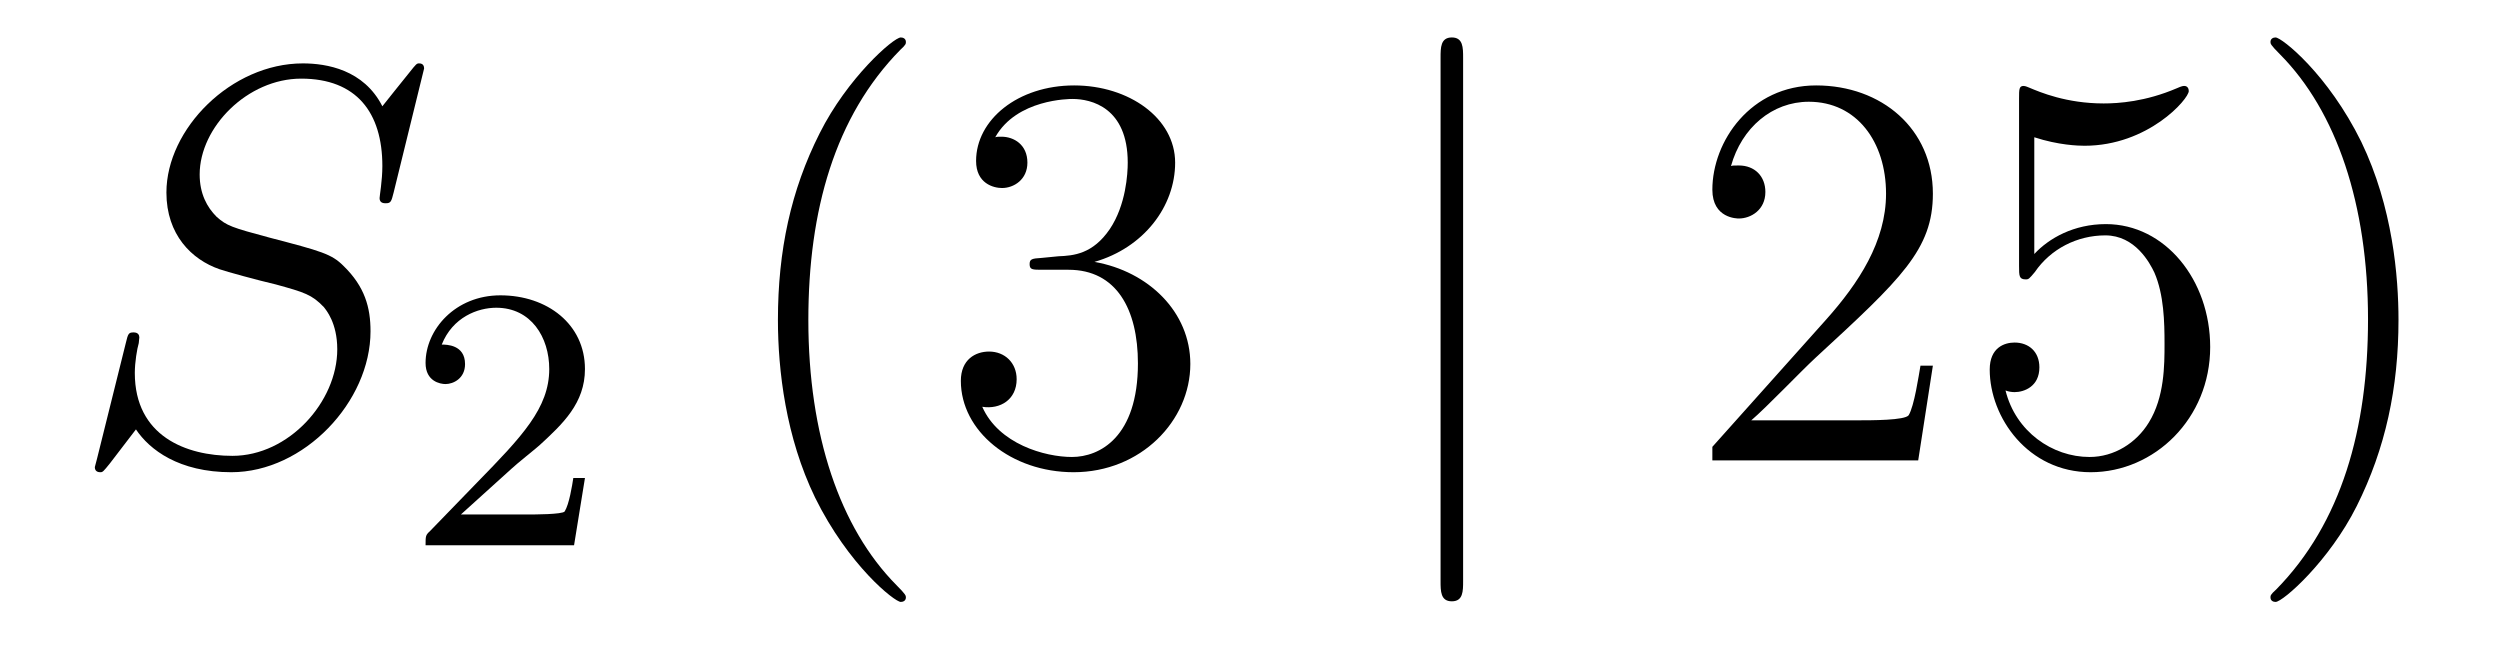 <?xml version='1.0'?>
<!-- This file was generated by dvisvgm 1.14.1 -->
<svg height='14pt' version='1.1' viewBox='0 -14 53 14' width='53pt' xmlns='http://www.w3.org/2000/svg' xmlns:xlink='http://www.w3.org/1999/xlink'>
<g id='page1'>
<g transform='matrix(1 0 0 1 -127 650)'>
<path d='M135.991 -662.548C135.991 -662.656 135.907 -662.656 135.883 -662.656C135.835 -662.656 135.823 -662.644 135.68 -662.464C135.608 -662.381 135.118 -661.759 135.106 -661.747C134.712 -662.524 133.923 -662.656 133.421 -662.656C131.903 -662.656 130.528 -661.269 130.528 -659.918C130.528 -659.022 131.066 -658.496 131.652 -658.293C131.783 -658.245 132.488 -658.053 132.847 -657.97C133.457 -657.802 133.612 -657.754 133.863 -657.492C133.911 -657.432 134.15 -657.157 134.15 -656.595C134.15 -655.483 133.122 -654.336 131.927 -654.336C130.946 -654.336 129.858 -654.754 129.858 -656.093C129.858 -656.32 129.906 -656.607 129.942 -656.727C129.942 -656.762 129.954 -656.822 129.954 -656.846C129.954 -656.894 129.93 -656.953 129.834 -656.953C129.727 -656.953 129.715 -656.93 129.667 -656.727L129.057 -654.276C129.057 -654.264 129.01 -654.108 129.01 -654.097C129.01 -653.989 129.105 -653.989 129.129 -653.989C129.177 -653.989 129.189 -654.001 129.333 -654.18L129.882 -654.897C130.169 -654.467 130.791 -653.989 131.903 -653.989C133.445 -653.989 134.855 -655.483 134.855 -656.977C134.855 -657.48 134.736 -657.922 134.281 -658.364C134.03 -658.615 133.815 -658.675 132.715 -658.962C131.914 -659.177 131.807 -659.213 131.592 -659.404C131.388 -659.607 131.233 -659.894 131.233 -660.301C131.233 -661.305 132.249 -662.333 133.385 -662.333C134.556 -662.333 135.106 -661.616 135.106 -660.48C135.106 -660.169 135.047 -659.847 135.047 -659.799C135.047 -659.691 135.142 -659.691 135.178 -659.691C135.286 -659.691 135.297 -659.727 135.345 -659.918L135.991 -662.548Z' fill-rule='evenodd'/>
<path d='M137.847 -654.066C137.975 -654.185 138.309 -654.448 138.437 -654.56C138.931 -655.014 139.401 -655.452 139.401 -656.177C139.401 -657.125 138.604 -657.739 137.608 -657.739C136.652 -657.739 136.022 -657.014 136.022 -656.305C136.022 -655.914 136.333 -655.858 136.445 -655.858C136.612 -655.858 136.859 -655.978 136.859 -656.281C136.859 -656.695 136.461 -656.695 136.365 -656.695C136.596 -657.277 137.13 -657.476 137.52 -657.476C138.262 -657.476 138.644 -656.847 138.644 -656.177C138.644 -655.348 138.062 -654.743 137.122 -653.779L136.118 -652.743C136.022 -652.655 136.022 -652.639 136.022 -652.44H139.17L139.401 -653.866H139.154C139.13 -653.707 139.066 -653.308 138.971 -653.157C138.923 -653.093 138.317 -653.093 138.19 -653.093H136.771L137.847 -654.066Z' fill-rule='evenodd'/>
<path d='M146.205 -651.335C146.205 -651.371 146.205 -651.395 146.002 -651.598C144.807 -652.806 144.137 -654.778 144.137 -657.217C144.137 -659.536 144.699 -661.532 146.086 -662.943C146.205 -663.05 146.205 -663.074 146.205 -663.11C146.205 -663.182 146.145 -663.206 146.097 -663.206C145.942 -663.206 144.962 -662.345 144.376 -661.173C143.767 -659.966 143.492 -658.687 143.492 -657.217C143.492 -656.152 143.659 -654.73 144.28 -653.451C144.986 -652.017 145.966 -651.239 146.097 -651.239C146.145 -651.239 146.205 -651.263 146.205 -651.335ZM149.08 -658.532C148.876 -658.52 148.828 -658.507 148.828 -658.4C148.828 -658.281 148.888 -658.281 149.103 -658.281H149.653C150.669 -658.281 151.124 -657.444 151.124 -656.296C151.124 -654.73 150.311 -654.312 149.725 -654.312C149.151 -654.312 148.171 -654.587 147.824 -655.376C148.207 -655.316 148.553 -655.531 148.553 -655.961C148.553 -656.308 148.302 -656.547 147.968 -656.547C147.681 -656.547 147.37 -656.38 147.37 -655.926C147.37 -654.862 148.434 -653.989 149.761 -653.989C151.183 -653.989 152.235 -655.077 152.235 -656.284C152.235 -657.384 151.351 -658.245 150.203 -658.448C151.243 -658.747 151.913 -659.619 151.913 -660.552C151.913 -661.496 150.932 -662.189 149.773 -662.189C148.577 -662.189 147.693 -661.46 147.693 -660.588C147.693 -660.109 148.063 -660.014 148.243 -660.014C148.494 -660.014 148.781 -660.193 148.781 -660.552C148.781 -660.934 148.494 -661.102 148.231 -661.102C148.159 -661.102 148.135 -661.102 148.099 -661.09C148.553 -661.902 149.677 -661.902 149.737 -661.902C150.132 -661.902 150.908 -661.723 150.908 -660.552C150.908 -660.325 150.873 -659.655 150.526 -659.141C150.167 -658.615 149.761 -658.579 149.438 -658.567L149.08 -658.532Z' fill-rule='evenodd'/>
<path d='M158.018 -662.775C158.018 -662.99 158.018 -663.206 157.779 -663.206C157.54 -663.206 157.54 -662.99 157.54 -662.775V-651.682C157.54 -651.467 157.54 -651.252 157.779 -651.252C158.018 -651.252 158.018 -651.467 158.018 -651.682V-662.775Z' fill-rule='evenodd'/>
<path d='M167.977 -656.248H167.714C167.678 -656.045 167.582 -655.387 167.463 -655.196C167.379 -655.089 166.698 -655.089 166.339 -655.089H164.127C164.45 -655.364 165.179 -656.129 165.49 -656.416C167.307 -658.089 167.977 -658.711 167.977 -659.894C167.977 -661.269 166.889 -662.189 165.502 -662.189C164.116 -662.189 163.302 -661.006 163.302 -659.978C163.302 -659.368 163.829 -659.368 163.864 -659.368C164.116 -659.368 164.426 -659.547 164.426 -659.93C164.426 -660.265 164.199 -660.492 163.864 -660.492C163.757 -660.492 163.733 -660.492 163.697 -660.48C163.924 -661.293 164.57 -661.843 165.347 -661.843C166.363 -661.843 166.984 -660.994 166.984 -659.894C166.984 -658.878 166.399 -657.993 165.717 -657.228L163.302 -654.527V-654.24H167.666L167.977 -656.248ZM170.127 -661.09C170.641 -660.922 171.059 -660.91 171.191 -660.91C172.542 -660.91 173.402 -661.902 173.402 -662.07C173.402 -662.118 173.378 -662.178 173.307 -662.178C173.283 -662.178 173.259 -662.178 173.151 -662.13C172.482 -661.843 171.908 -661.807 171.597 -661.807C170.808 -661.807 170.247 -662.046 170.019 -662.142C169.936 -662.178 169.912 -662.178 169.9 -662.178C169.804 -662.178 169.804 -662.106 169.804 -661.914V-658.364C169.804 -658.149 169.804 -658.077 169.948 -658.077C170.007 -658.077 170.019 -658.089 170.139 -658.233C170.474 -658.723 171.036 -659.01 171.633 -659.01C172.267 -659.01 172.577 -658.424 172.673 -658.221C172.876 -657.754 172.888 -657.169 172.888 -656.714C172.888 -656.26 172.888 -655.579 172.554 -655.041C172.291 -654.611 171.824 -654.312 171.298 -654.312C170.509 -654.312 169.732 -654.85 169.517 -655.722C169.577 -655.698 169.649 -655.687 169.709 -655.687C169.912 -655.687 170.235 -655.806 170.235 -656.212C170.235 -656.547 170.007 -656.738 169.709 -656.738C169.493 -656.738 169.182 -656.631 169.182 -656.165C169.182 -655.148 169.996 -653.989 171.322 -653.989C172.673 -653.989 173.856 -655.125 173.856 -656.643C173.856 -658.065 172.9 -659.249 171.645 -659.249C170.964 -659.249 170.438 -658.95 170.127 -658.615V-661.09ZM177.848 -657.217C177.848 -658.125 177.728 -659.607 177.059 -660.994C176.354 -662.428 175.373 -663.206 175.242 -663.206C175.194 -663.206 175.134 -663.182 175.134 -663.11C175.134 -663.074 175.134 -663.05 175.337 -662.847C176.533 -661.64 177.202 -659.667 177.202 -657.228C177.202 -654.909 176.64 -652.913 175.254 -651.502C175.134 -651.395 175.134 -651.371 175.134 -651.335C175.134 -651.263 175.194 -651.239 175.242 -651.239C175.397 -651.239 176.377 -652.1 176.963 -653.272C177.573 -654.491 177.848 -655.782 177.848 -657.217Z' fill-rule='evenodd'/>
</g>
</g>
</svg>
